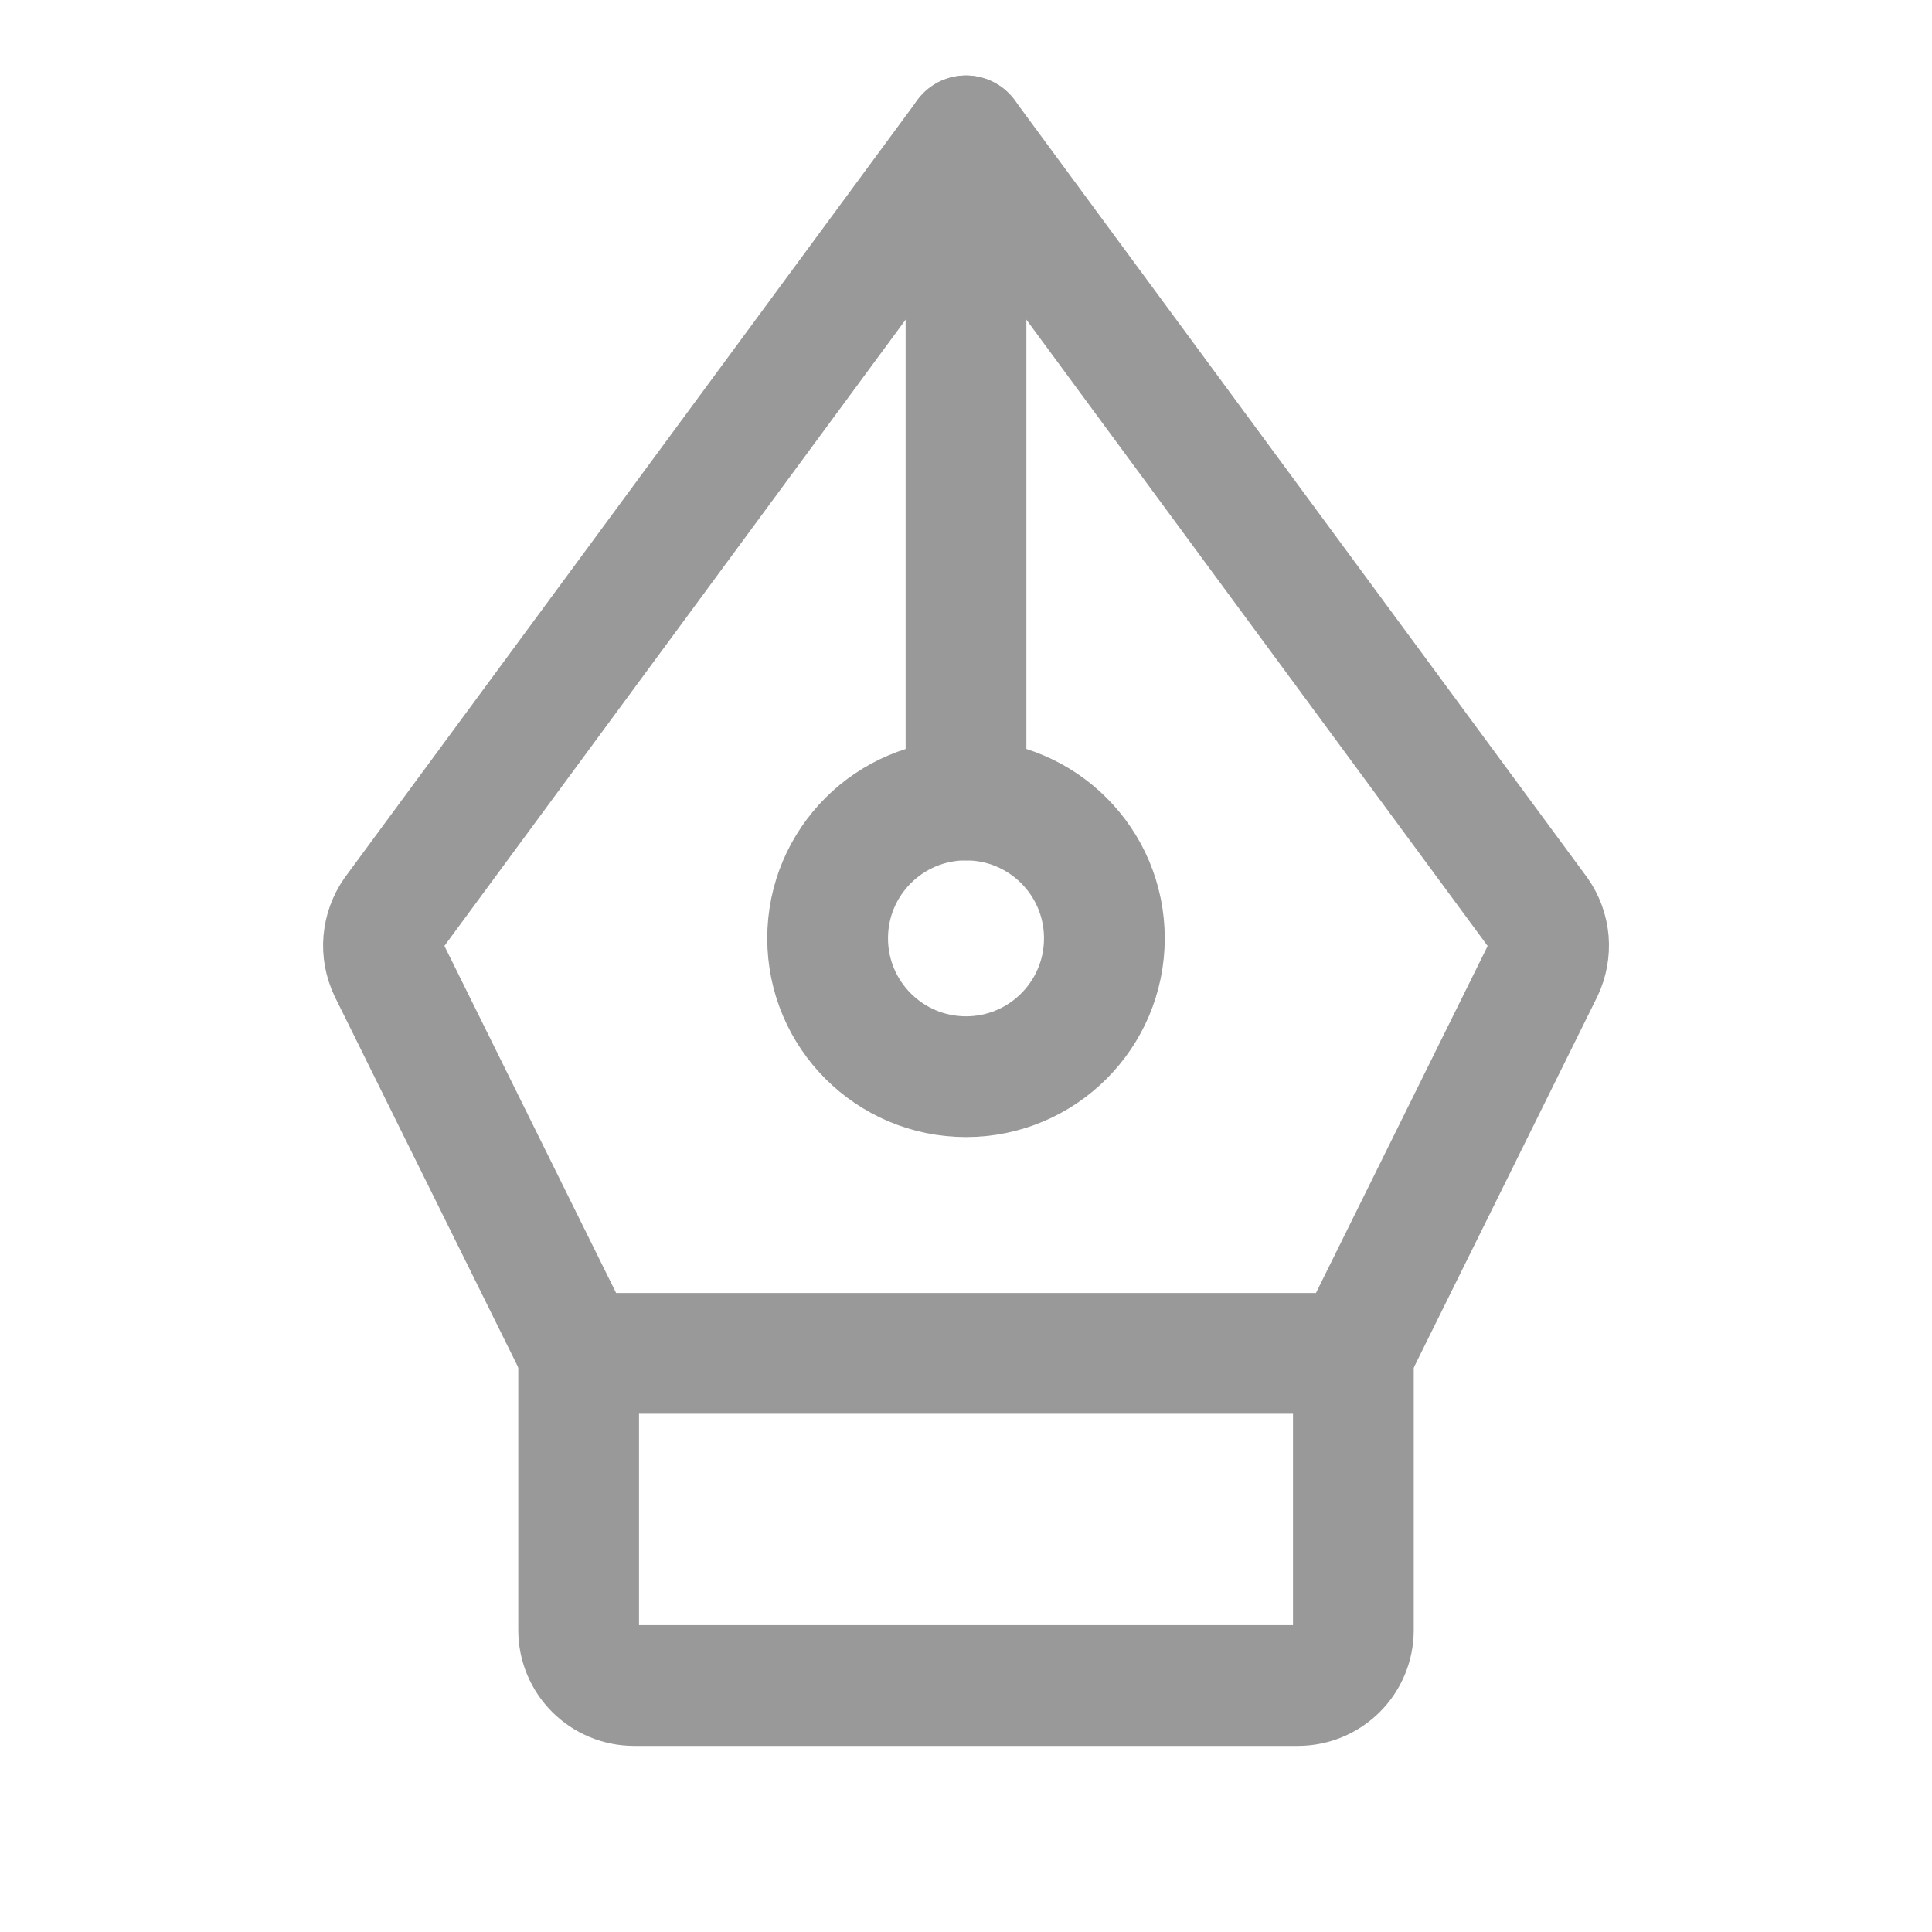 <svg width="24" height="24" viewBox="0 0 24 24" fill="none" xmlns="http://www.w3.org/2000/svg">
<path d="M12 9.938L12 1.688" stroke="#999999" stroke-width="1.5" stroke-linecap="round" stroke-linejoin="round"/>
<path d="M12 9.938C11.051 9.938 10.281 10.707 10.281 11.656C10.281 12.605 11.051 13.375 12 13.375C12.949 13.375 13.719 12.605 13.719 11.656C13.719 10.707 12.949 9.938 12 9.938Z" stroke="#999999" stroke-width="1.5" stroke-linecap="round" stroke-linejoin="round"/>
<path d="M16.812 16.812V20.25C16.812 20.432 16.74 20.607 16.611 20.736C16.482 20.865 16.307 20.938 16.125 20.938H7.875C7.693 20.938 7.518 20.865 7.389 20.736C7.26 20.607 7.188 20.432 7.188 20.25V16.812" stroke="#999999" stroke-width="1.5" stroke-linecap="round" stroke-linejoin="round"/>
<path d="M16.813 16.812L19.168 12.052C19.222 11.938 19.245 11.812 19.235 11.687C19.224 11.561 19.18 11.441 19.107 11.338L12 1.688L4.893 11.338C4.821 11.441 4.777 11.561 4.766 11.687C4.755 11.812 4.779 11.938 4.833 12.052L7.188 16.812H16.813Z" stroke="#999999" stroke-width="1.5" stroke-linecap="round" stroke-linejoin="round"/>
</svg>
